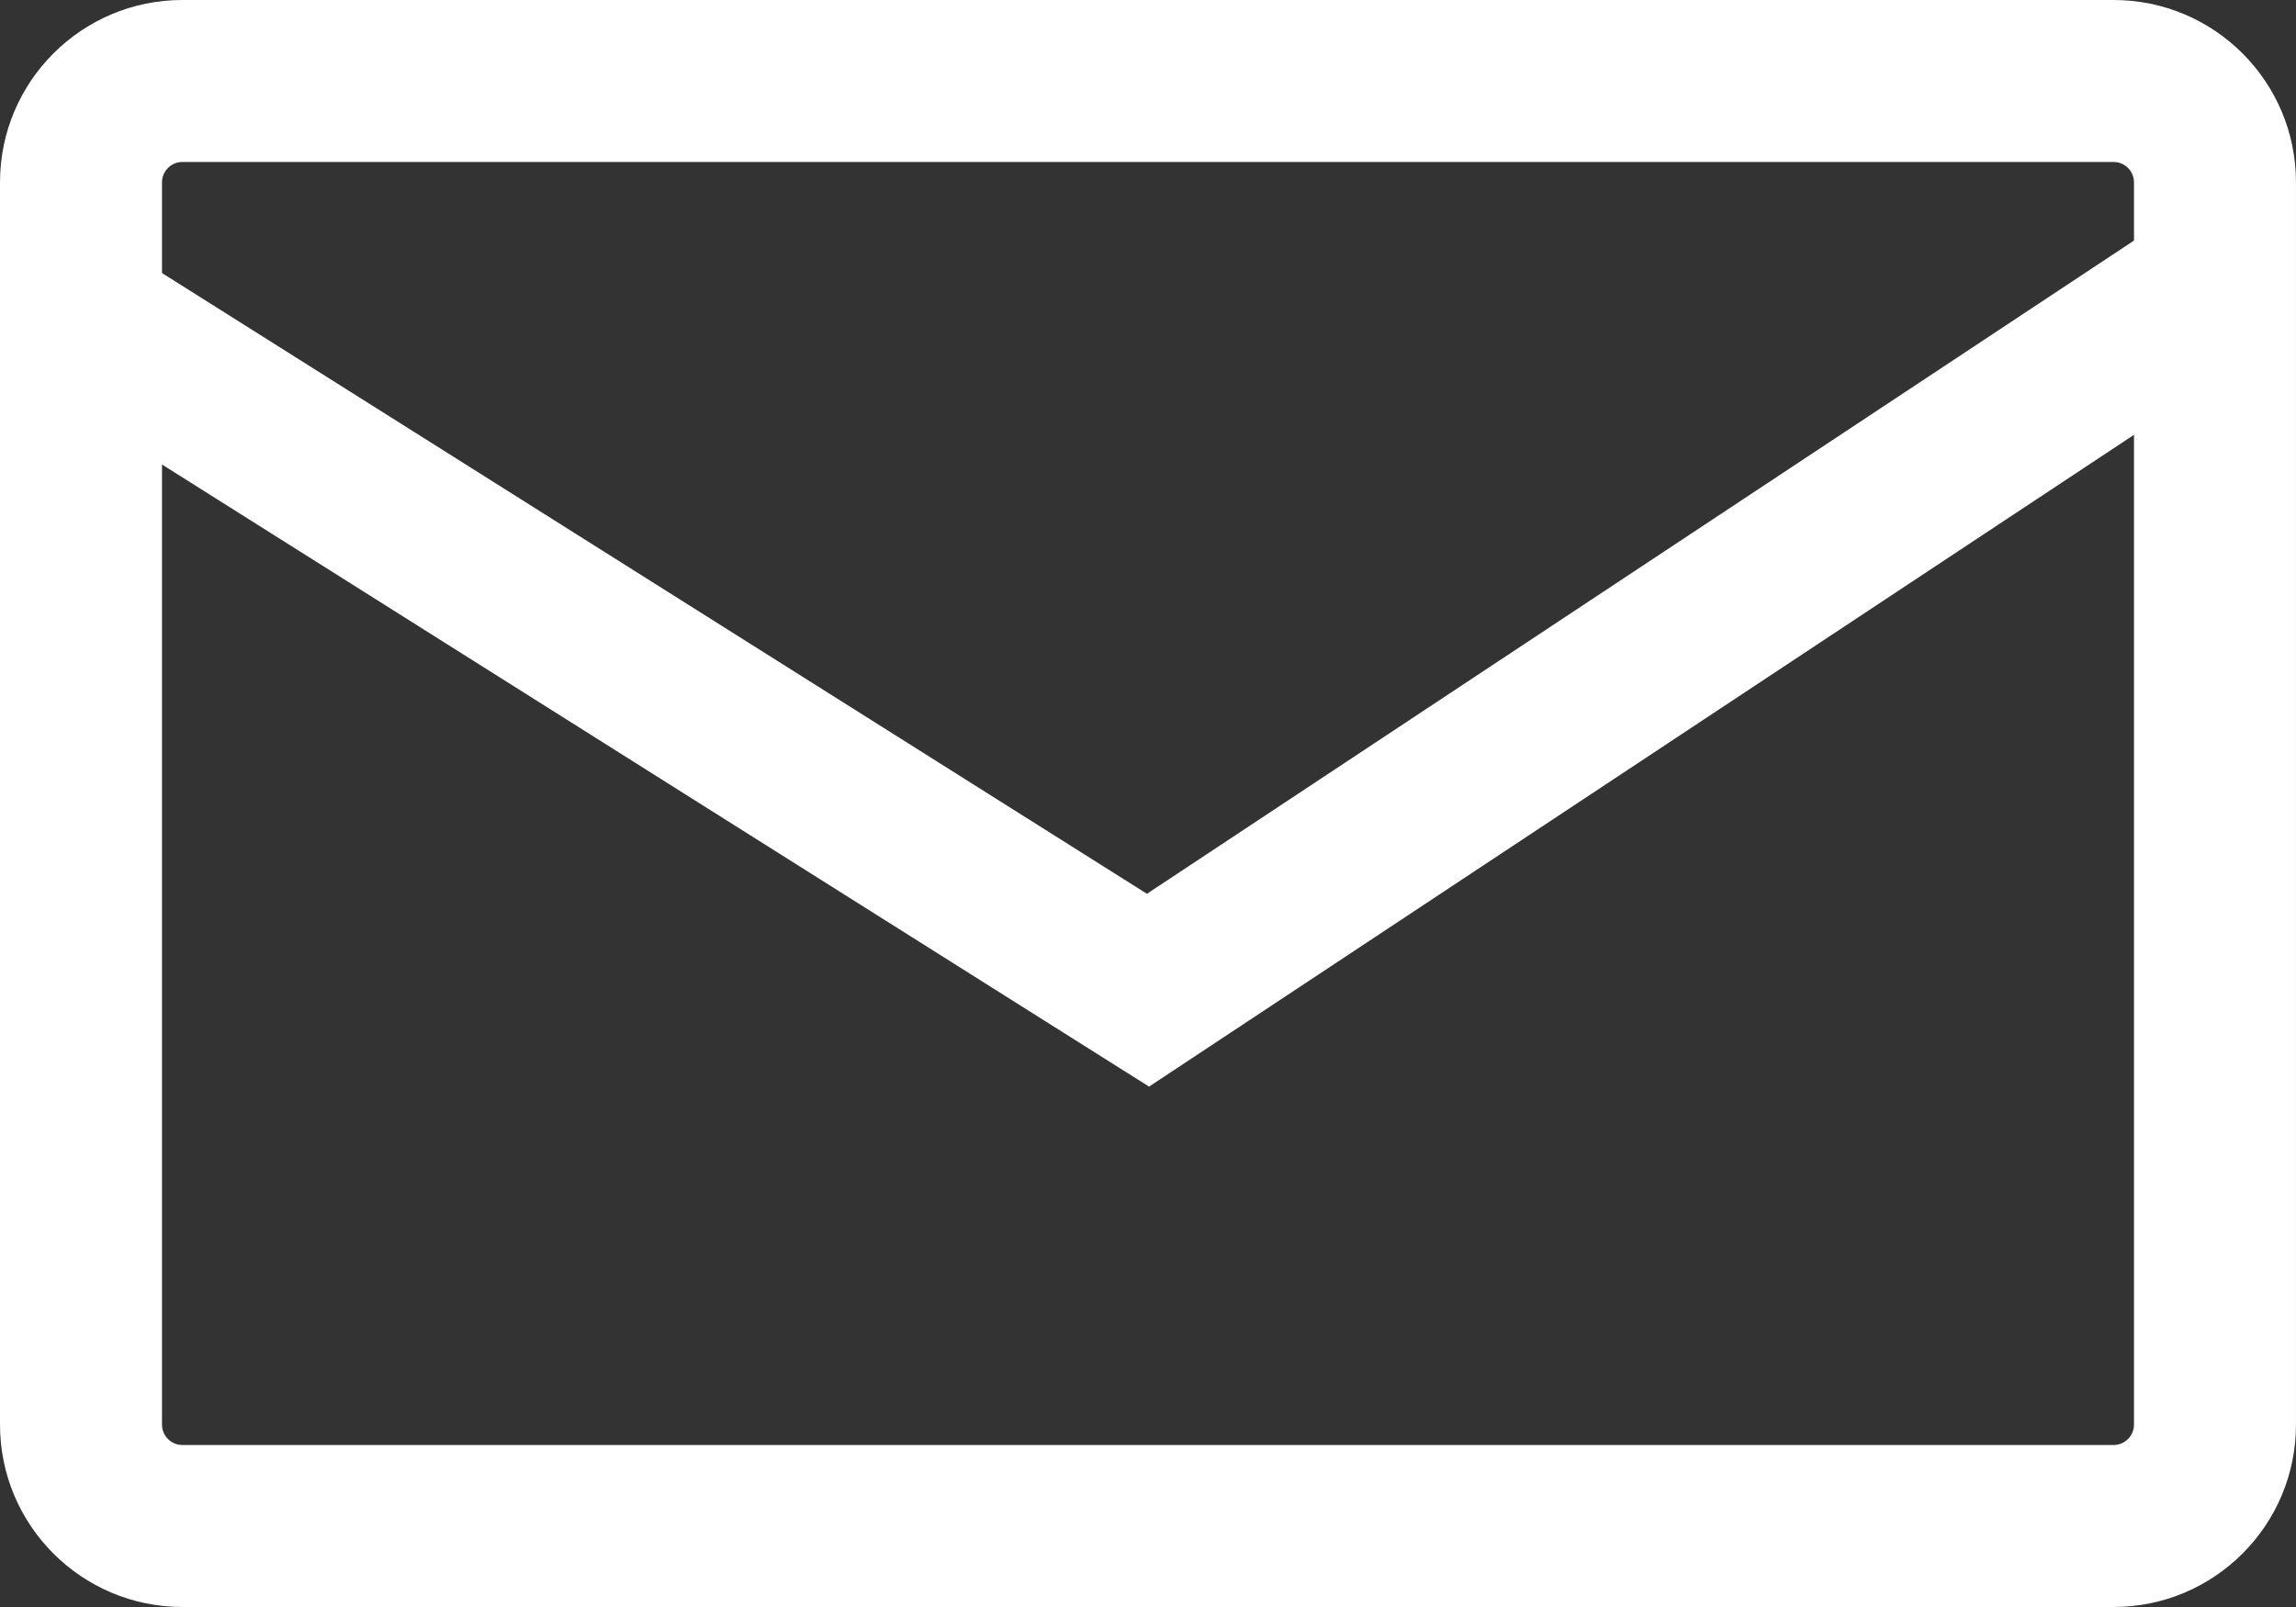 <?xml version="1.0" encoding="UTF-8"?>
<svg id="_イヤー_2" data-name="レイヤー 2" xmlns="http://www.w3.org/2000/svg" width="113.386" height="79.37" viewBox="0 0 113.386 79.37">
  <rect x="0" y="0" width="113.386" height="79.37" fill="#333333" stroke="none"/>
  <g id="_イヤー_1-2" data-name="レイヤー 1">
    <g>
      <path d="M104.377,8c.556,0,1.008,.452,1.008,1.008v61.353c0,.556-.452,1.008-1.008,1.008H9.008c-.556,0-1.008-.452-1.008-1.008V9.008c0-.556,.452-1.008,1.008-1.008H104.377m0-8H9.008C4.033,0,0,4.033,0,9.008v61.353c0,4.975,4.033,9.008,9.008,9.008H104.377c4.975,0,9.008-4.033,9.008-9.008V9.008c0-4.975-4.033-9.008-9.008-9.008h0Z" fill="#fff"/>
      <polyline points="4.605 16.074 56.693 48.906 108.78 14.432" fill="none" stroke="#fff" stroke-miterlimit="10" stroke-width="8"/>
    </g>
  </g>
</svg>